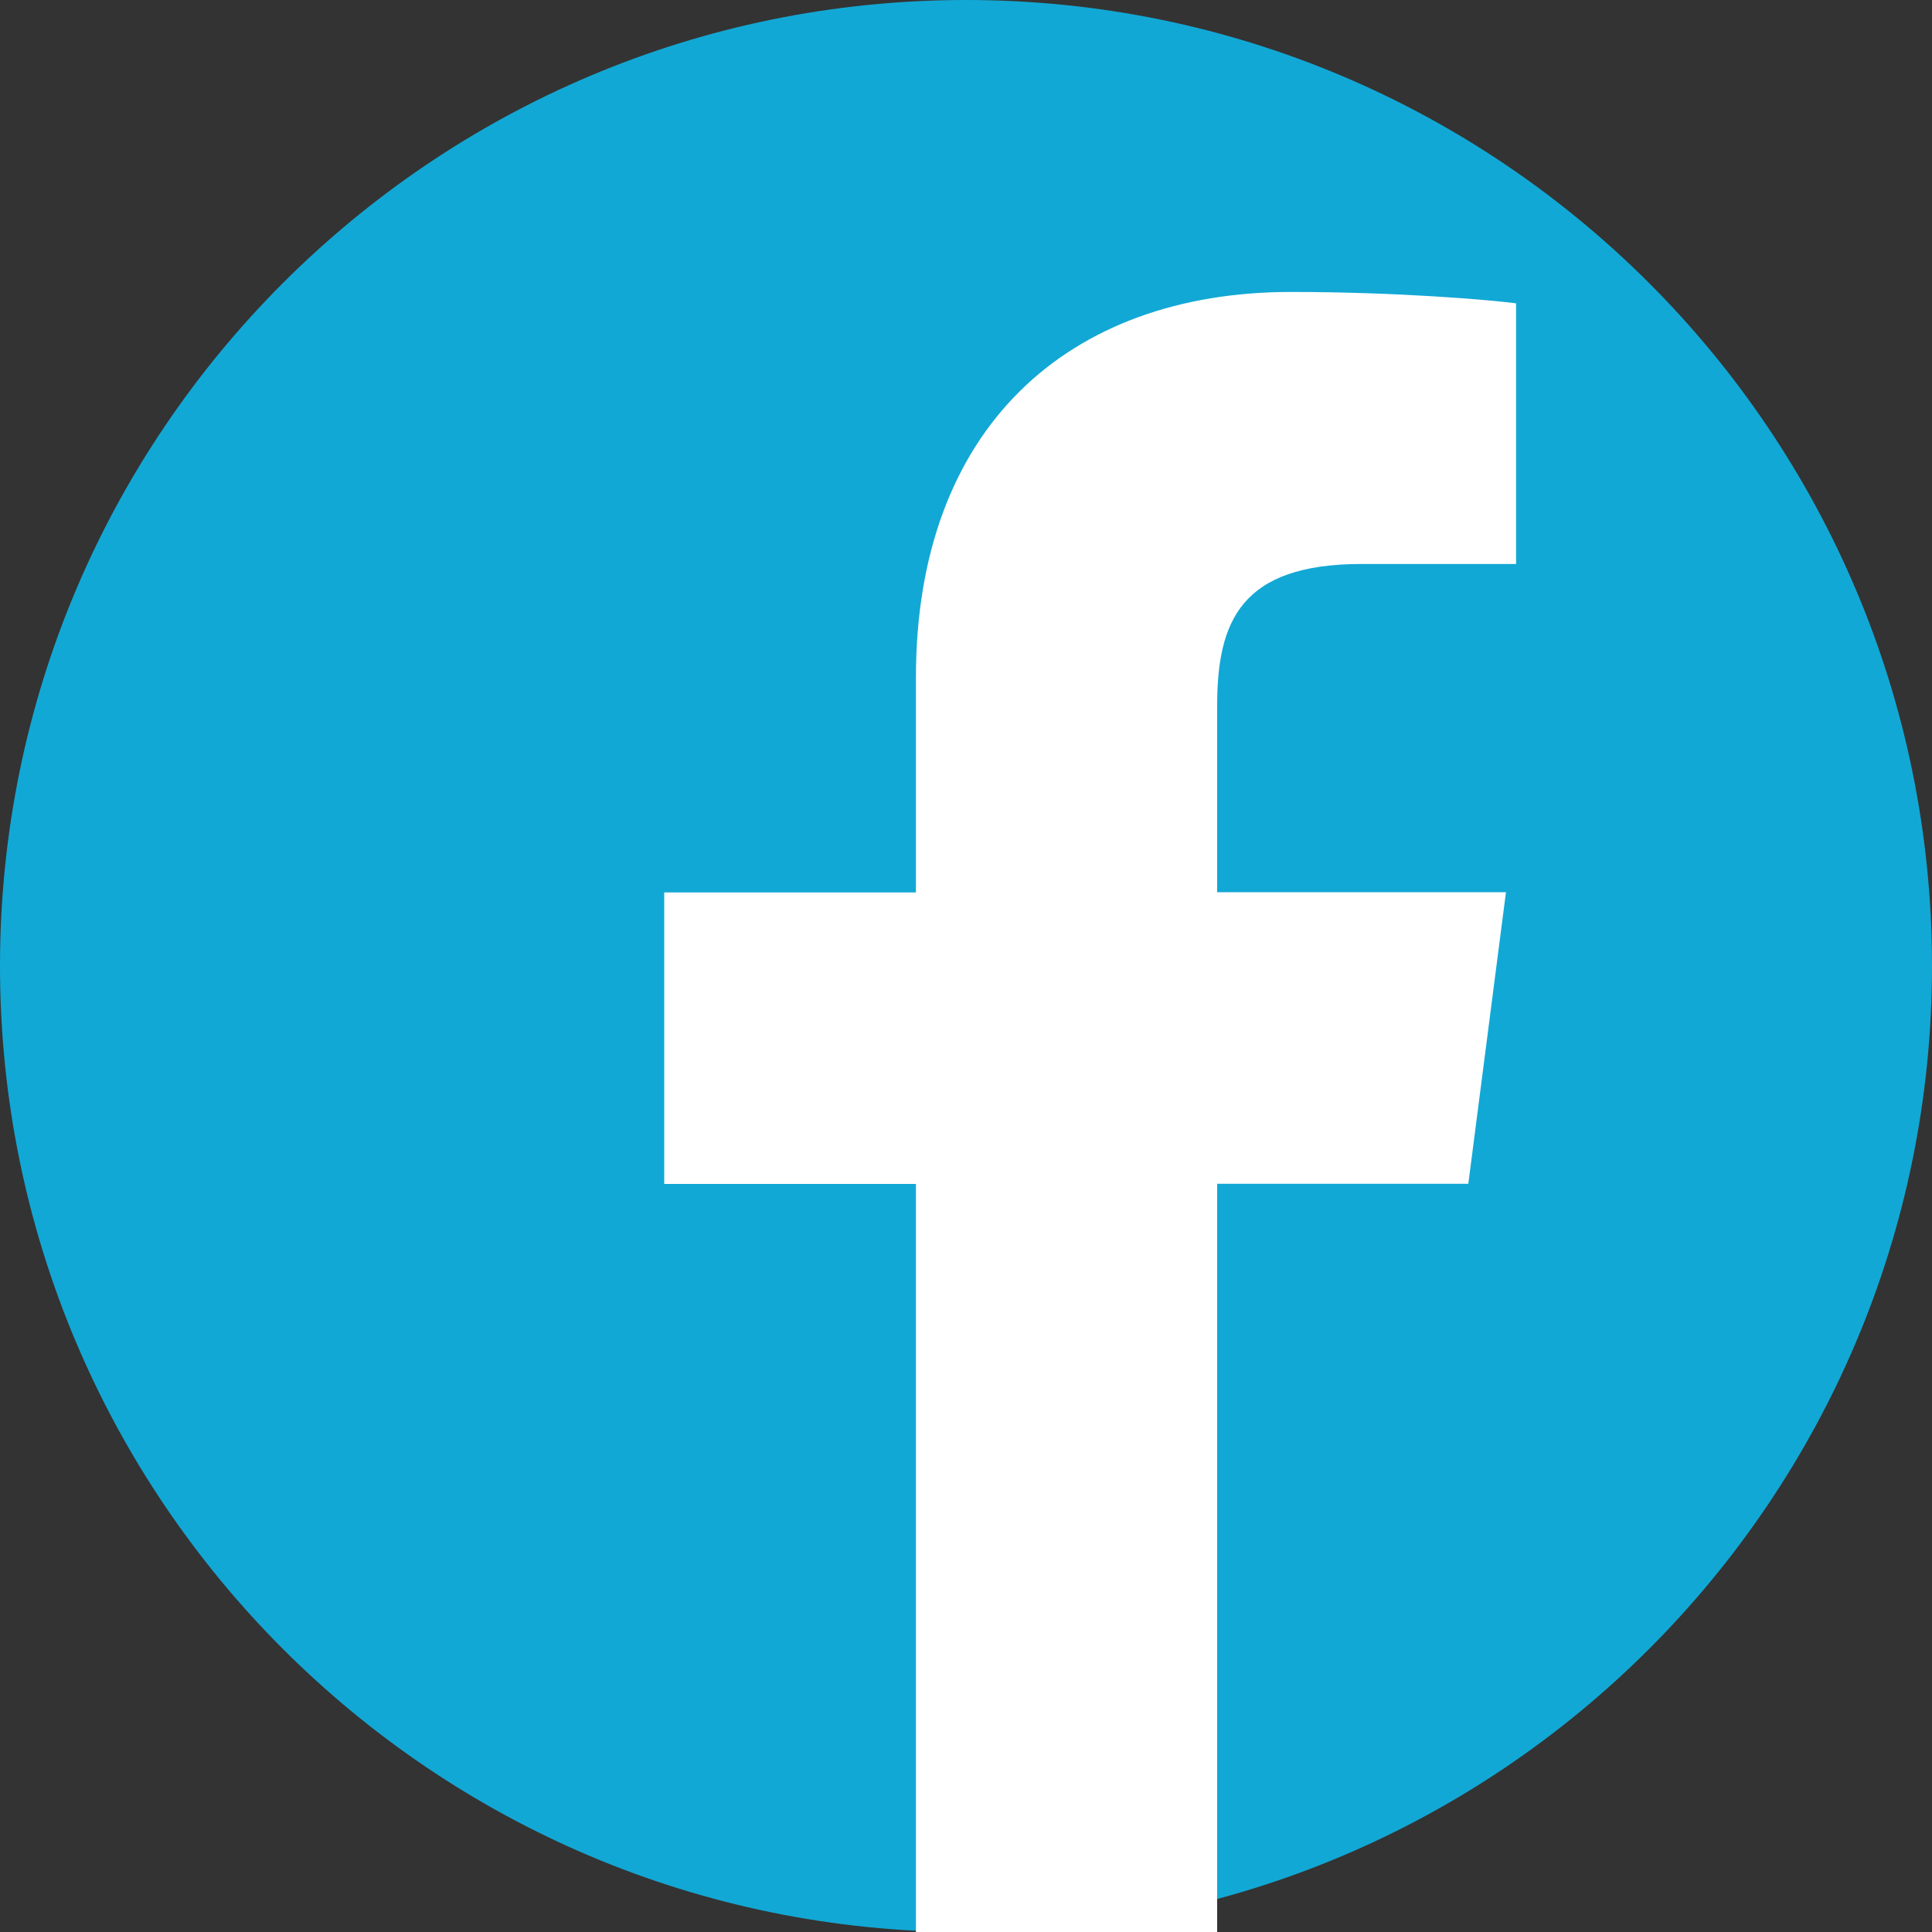 <svg width="35" height="35" viewBox="0 0 35 35" fill="none" xmlns="http://www.w3.org/2000/svg">
<rect x="0" y="0" width="35" height="35" fill="#333333" stroke="none"/>
<g clip-path="url(#clip0_34_67)">
<path d="M17.5 35C7.837 35 0 27.163 0 17.5C0 7.837 7.837 0 17.5 0C27.163 0 35 7.837 35 17.5C35 27.163 27.163 35 17.5 35Z" fill="#12A8D5"/>
<path d="M22.05 35V21.445H26.6L27.282 16.163H22.05V12.789C22.05 11.26 22.474 10.217 24.668 10.217H27.465V5.495C26.982 5.432 25.319 5.289 23.387 5.289C19.355 5.289 16.593 7.749 16.593 12.271V16.167H12.033V21.448H16.593V35H22.05Z" fill="white"/>
</g>
<defs>
<clipPath id="clip0_34_67">
<rect width="35" height="35" fill="white"/>
</clipPath>
</defs>
</svg>
